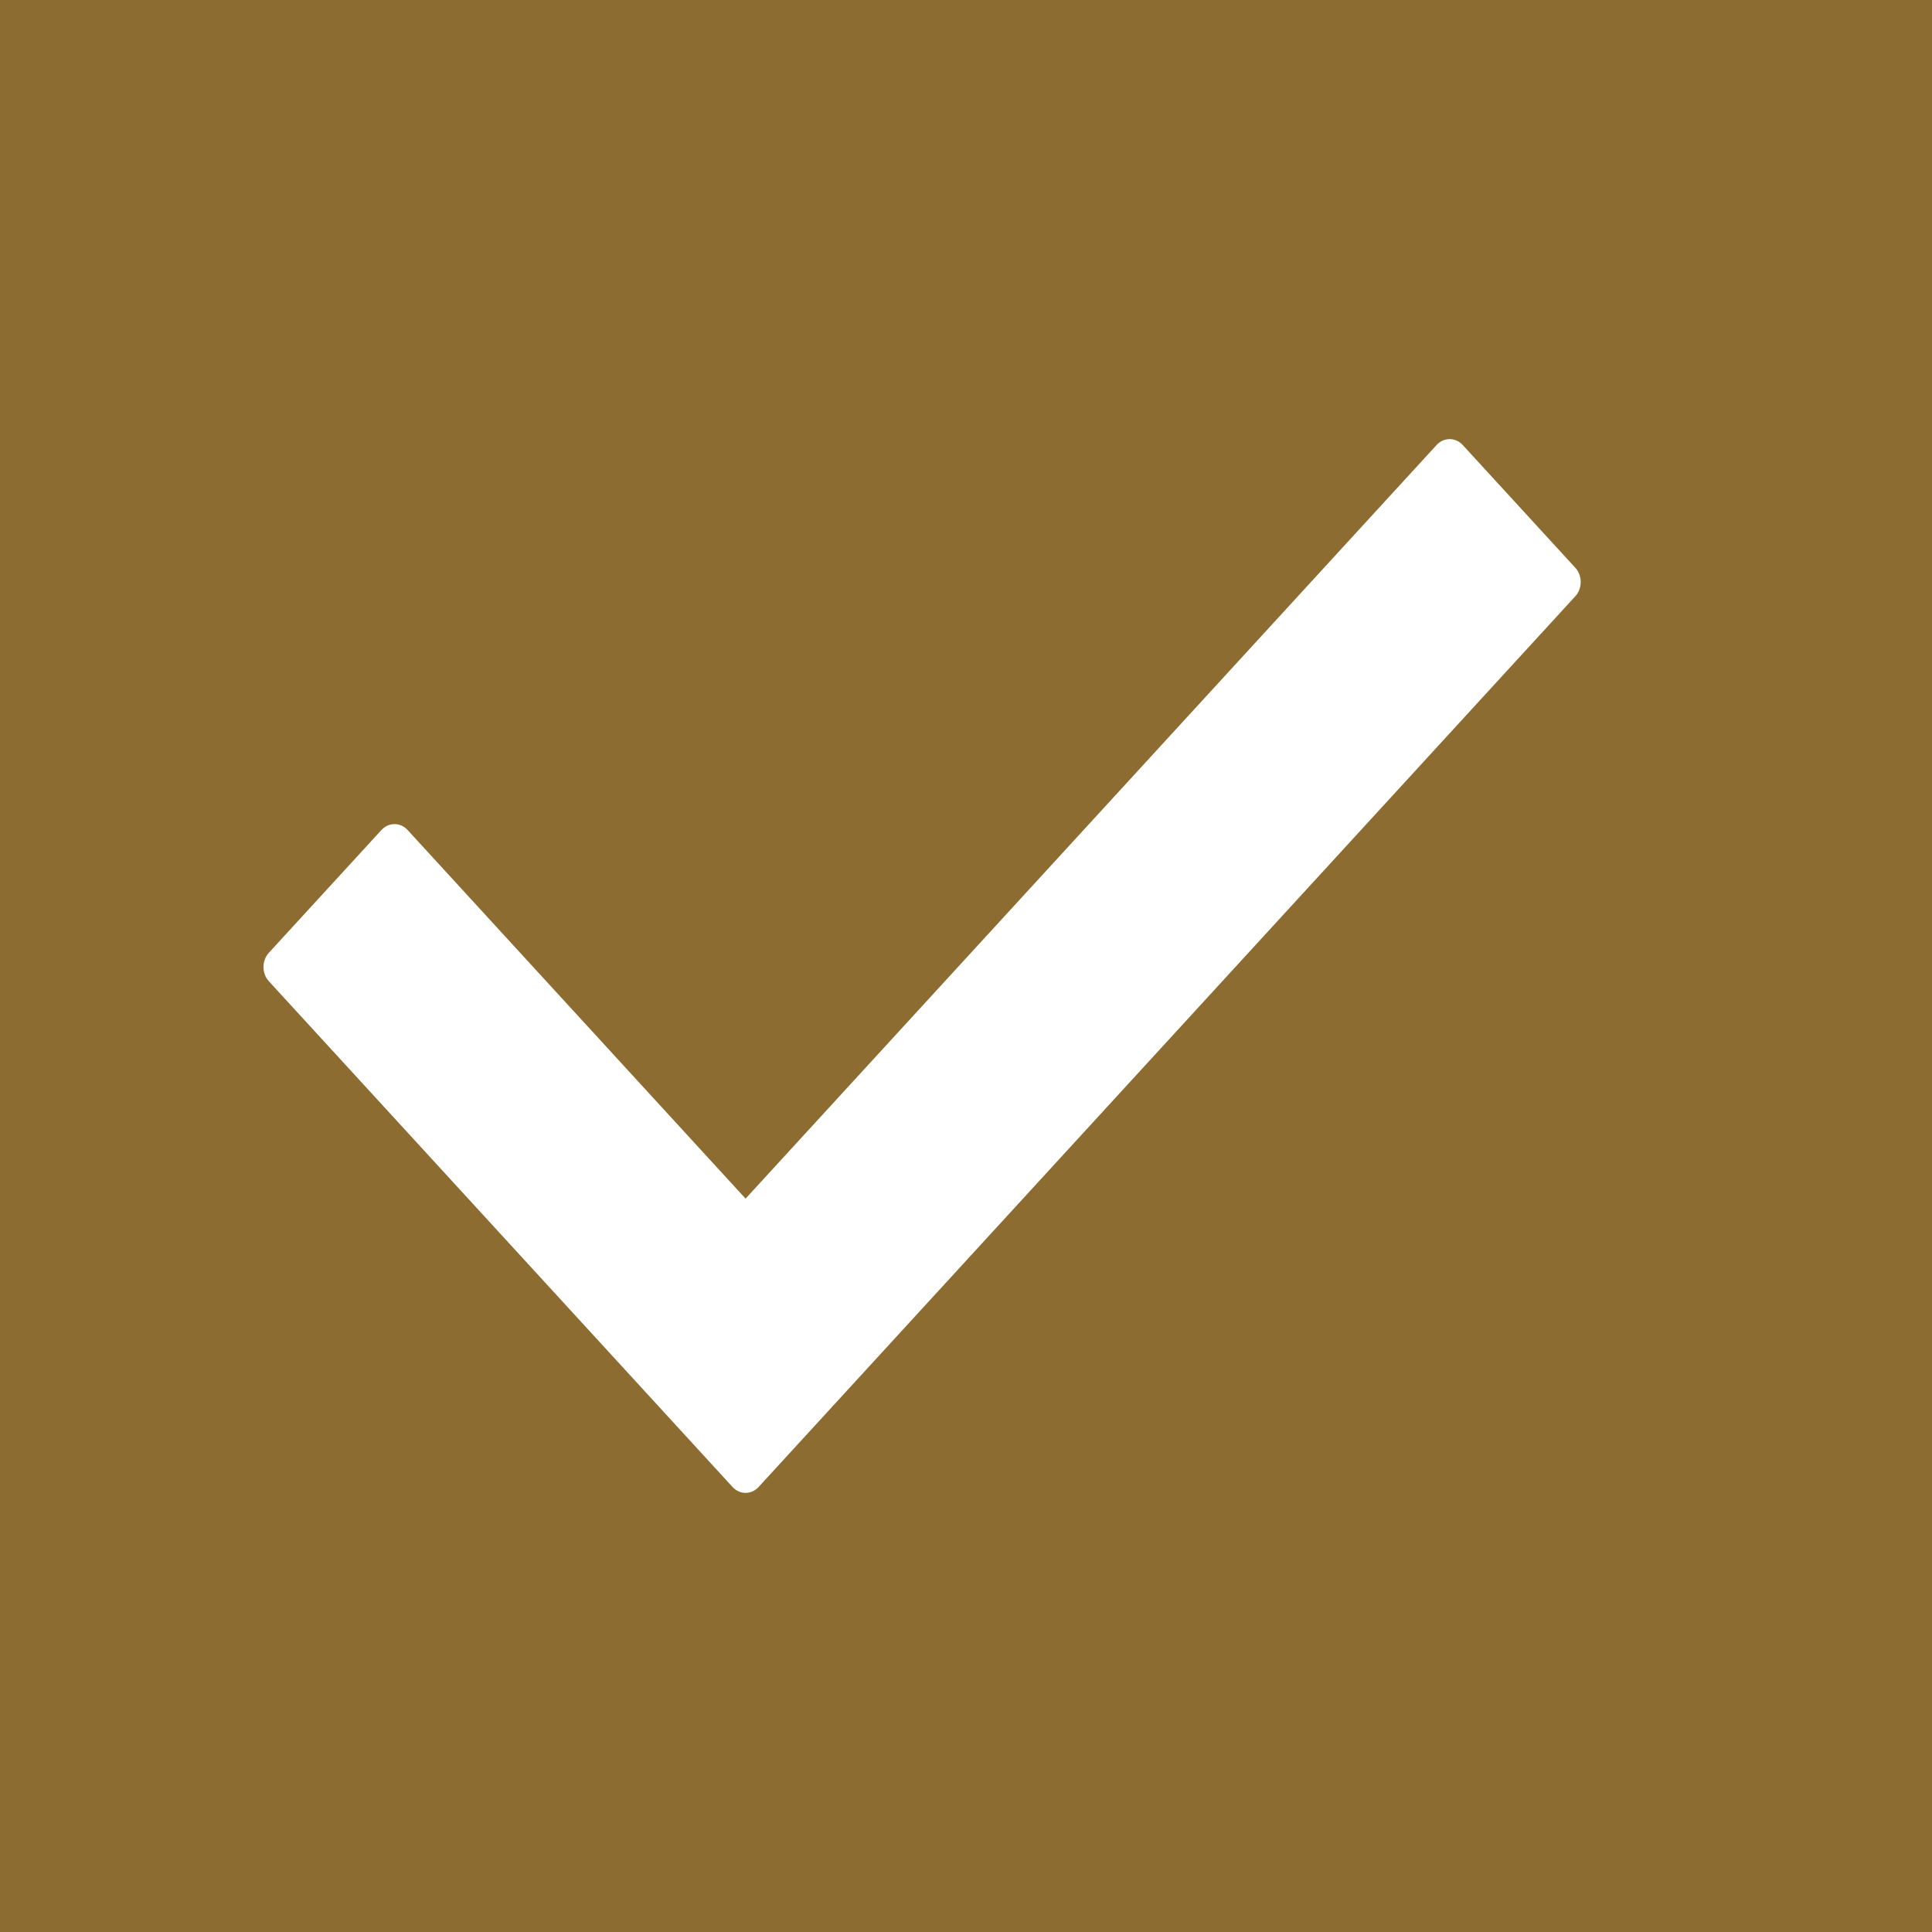 <?xml version="1.0" encoding="UTF-8"?>
<svg width="22px" height="22px" viewBox="0 0 22 22" version="1.1" xmlns="http://www.w3.org/2000/svg" xmlns:xlink="http://www.w3.org/1999/xlink">
    <title>5D86CABA-369D-4A29-8007-2AA6234AC821</title>
    <g id="Product-Search-Cabinets" stroke="none" stroke-width="1" fill="none" fill-rule="evenodd">
        <g id="Cabinet_Detail" transform="translate(-878, -654)">
            <g id="Product-Details" transform="translate(813, 352)">
                <g id="Wood-Type-Copy" transform="translate(0, 240)">
                    <g id="Group-4" transform="translate(0, 62)">
                        <g id="Selected" transform="translate(65, 0)">
                            <rect id="Rectangle" fill="#8D6C31" x="0" y="0" width="22" height="22"></rect>
                            <path d="M17.939,6.789 L8.638,16.933 C8.556,17.022 8.424,17.022 8.342,16.933 L3.061,11.173 C2.98,11.084 2.98,10.94 3.061,10.85 L4.344,9.451 C4.426,9.362 4.559,9.362 4.641,9.451 L8.49,13.649 L16.359,5.067 C16.441,4.978 16.574,4.978 16.656,5.067 L17.939,6.466 C18.02,6.555 18.02,6.7 17.939,6.789 Z" id="Shape" fill="#FFFFFF" fill-rule="nonzero"></path>
                        </g>
                    </g>
                </g>
            </g>
        </g>
    </g>
</svg>